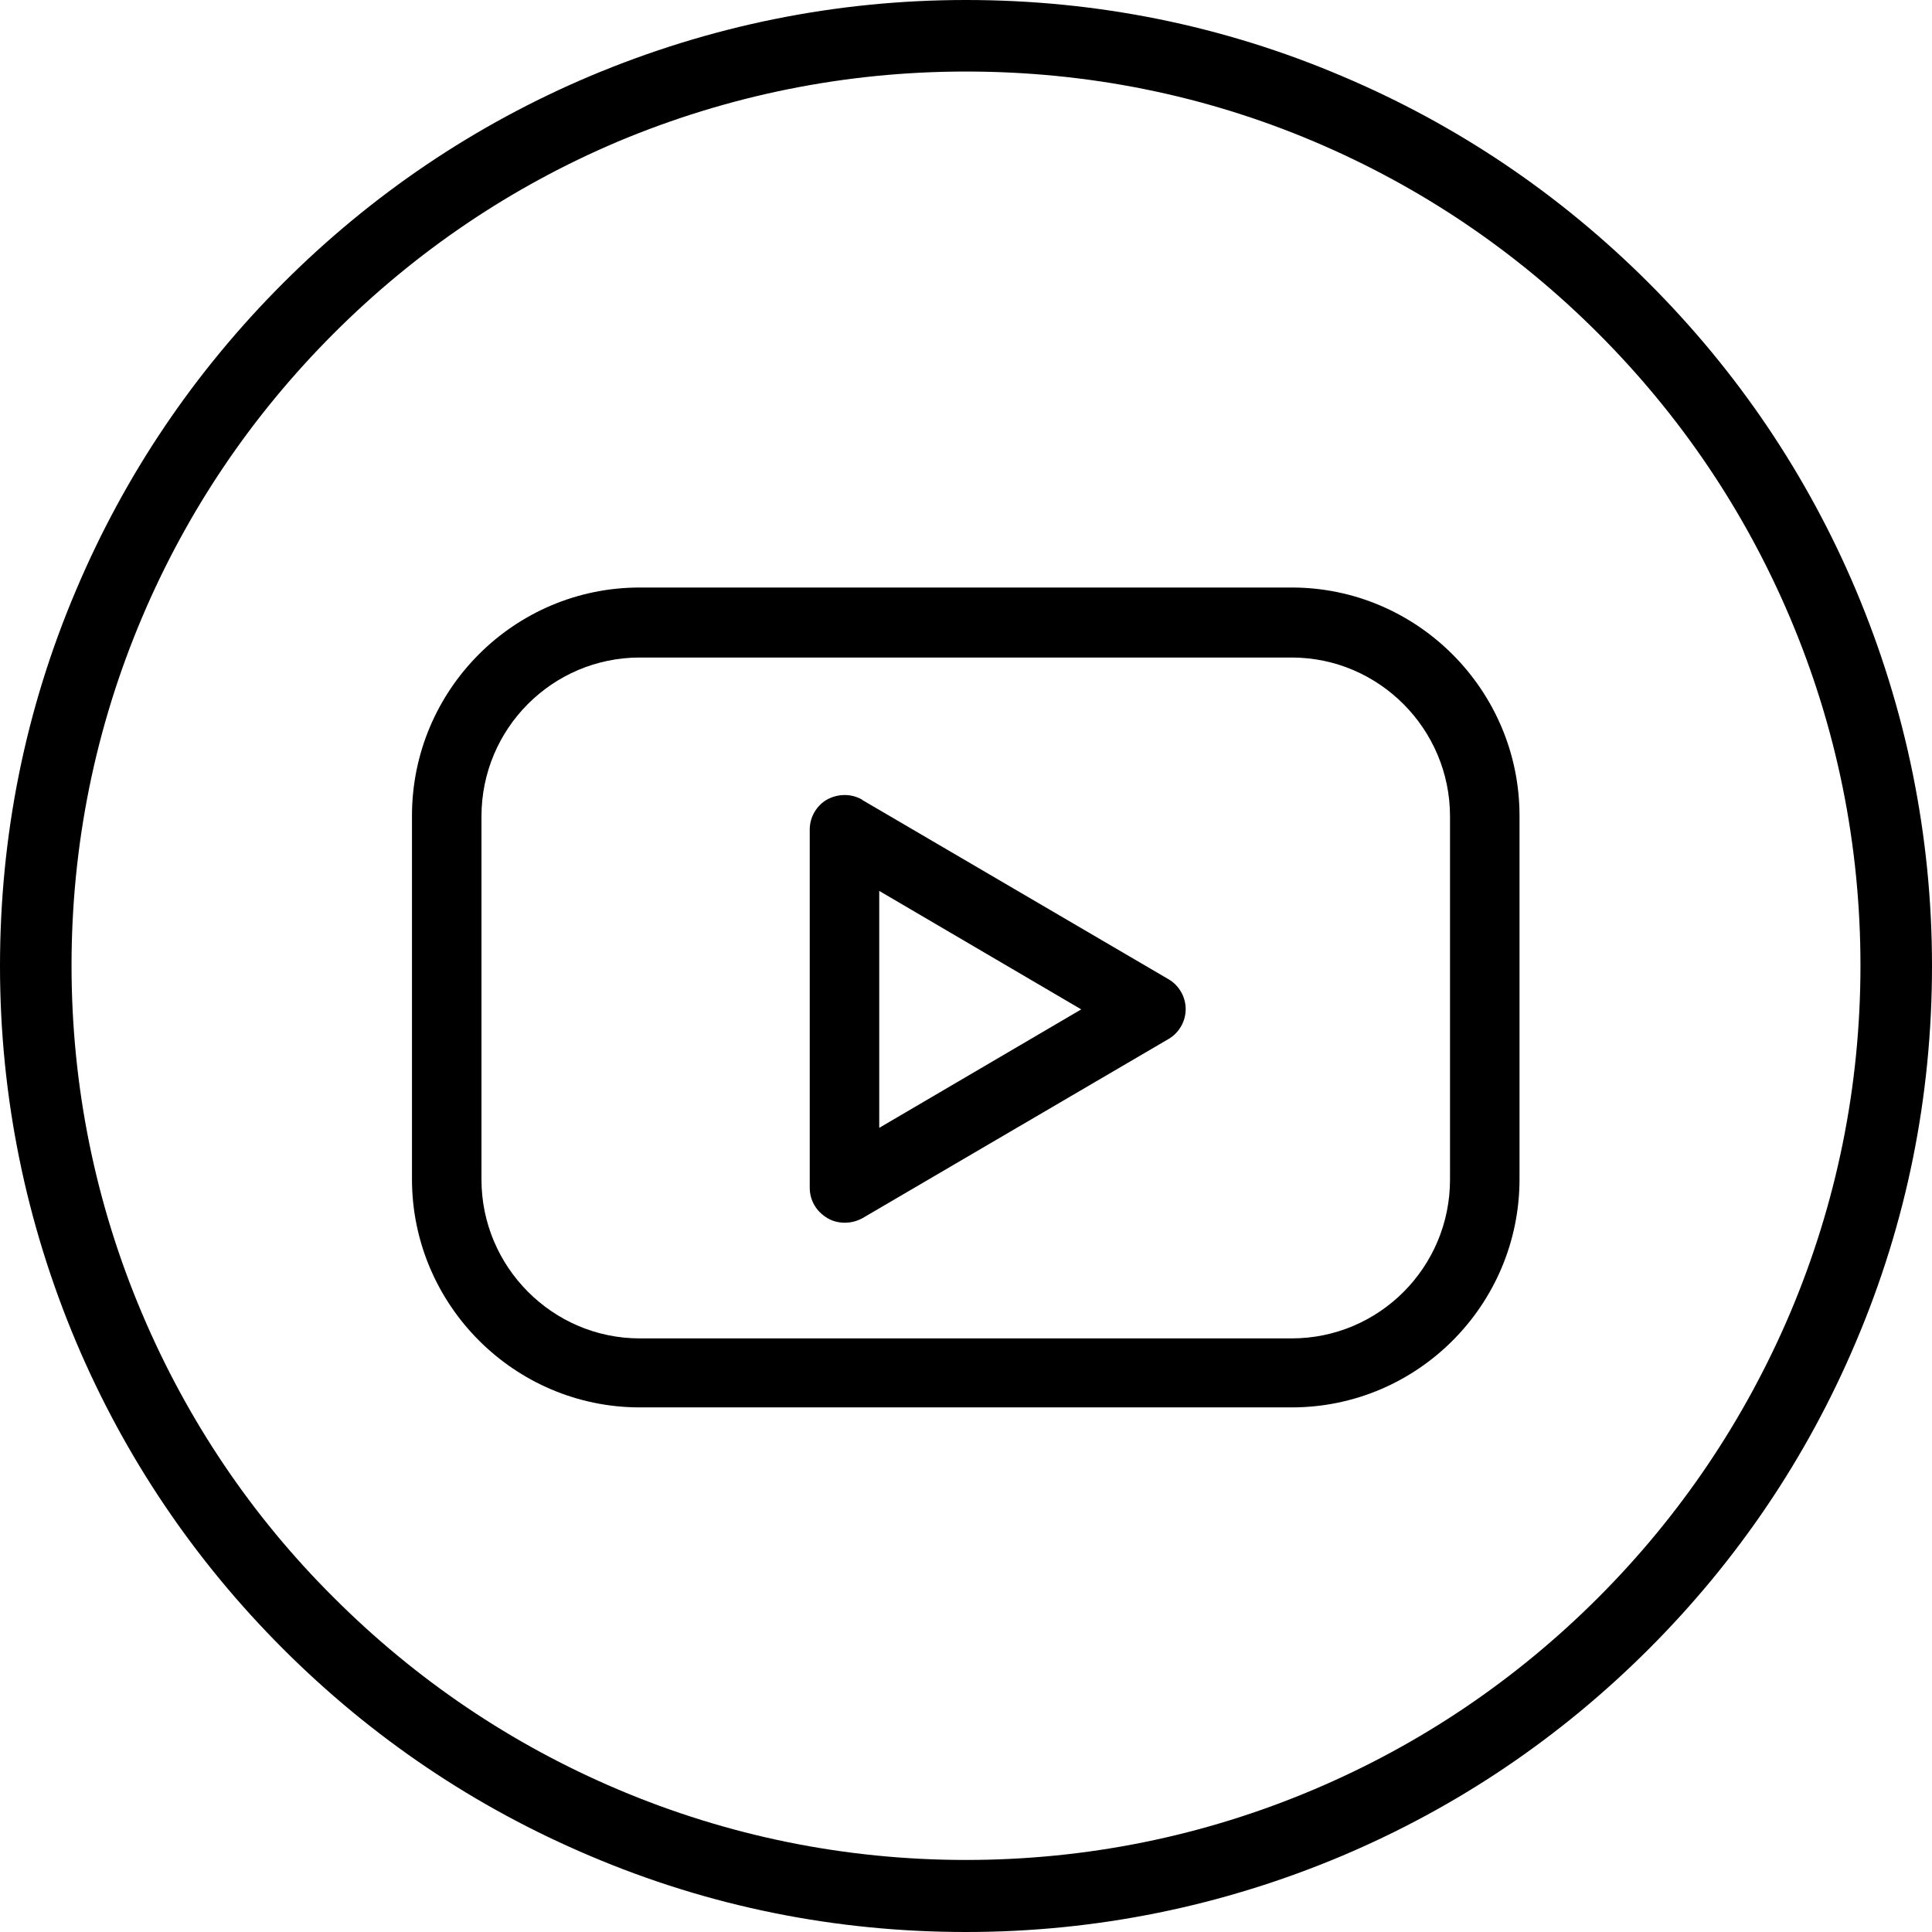 <?xml version="1.0" encoding="UTF-8"?>
<svg id="Layer_1" xmlns="http://www.w3.org/2000/svg" viewBox="0 0 38.08 38.08">
  <path d="M19.04,1.41c-2.38,0-4.69.47-6.86,1.38-2.1.89-3.98,2.16-5.6,3.78-1.62,1.62-2.89,3.5-3.78,5.6-.92,2.17-1.39,4.48-1.39,6.86s.47,4.69,1.39,6.86c.89,2.1,2.16,3.99,3.78,5.6,1.62,1.62,3.5,2.89,5.6,3.78,2.17.92,4.48,1.39,6.86,1.39s4.69-.47,6.86-1.39c2.1-.89,3.98-2.16,5.6-3.78s2.89-3.51,3.78-5.6c.92-2.17,1.39-4.48,1.39-6.86s-.47-4.69-1.39-6.86c-.89-2.1-2.16-3.98-3.78-5.6-1.62-1.62-3.5-2.89-5.6-3.78-2.17-.92-4.48-1.38-6.86-1.38M19.04,38.08c-2.57,0-5.06-.5-7.41-1.5-2.27-.96-4.3-2.33-6.05-4.08s-3.12-3.78-4.08-6.05c-.99-2.35-1.5-4.84-1.5-7.41s.5-5.06,1.5-7.41c.96-2.27,2.33-4.3,4.08-6.05s3.78-3.12,6.05-4.08c2.35-.99,4.84-1.5,7.41-1.5s5.06.5,7.41,1.5c2.27.96,4.3,2.33,6.05,4.08s3.12,3.78,4.08,6.05c.99,2.35,1.5,4.84,1.5,7.41s-.5,5.06-1.5,7.41c-.96,2.27-2.33,4.3-4.08,6.05s-3.78,3.12-6.05,4.08c-2.35.99-4.84,1.5-7.41,1.5"/>
  <g>
    <path d="M25.46,11.58h-12.85c-2.48,0-4.49,2.02-4.49,4.5v7.16c0,2.48,2.02,4.5,4.49,4.5h12.85c2.48,0,4.49-2.02,4.49-4.5v-7.16c0-2.48-2.02-4.5-4.49-4.5ZM28.58,16.09v7.16c0,1.73-1.4,3.13-3.12,3.13h-12.85c-1.72,0-3.12-1.41-3.12-3.13v-7.16c0-1.73,1.4-3.13,3.12-3.13h12.85c1.72,0,3.12,1.41,3.12,3.13Z"/>
    <path d="M16.99,15.76c-.21-.12-.47-.12-.69,0-.21.12-.34.35-.34.59v7.06c0,.25.13.47.35.6.1.06.22.09.34.09s.24-.03.35-.09l6.03-3.53c.21-.12.34-.35.34-.59s-.13-.47-.34-.59l-6.03-3.53ZM21.32,19.89l-3.99,2.34v-4.67l3.99,2.34Z"/>
  </g>
</svg>